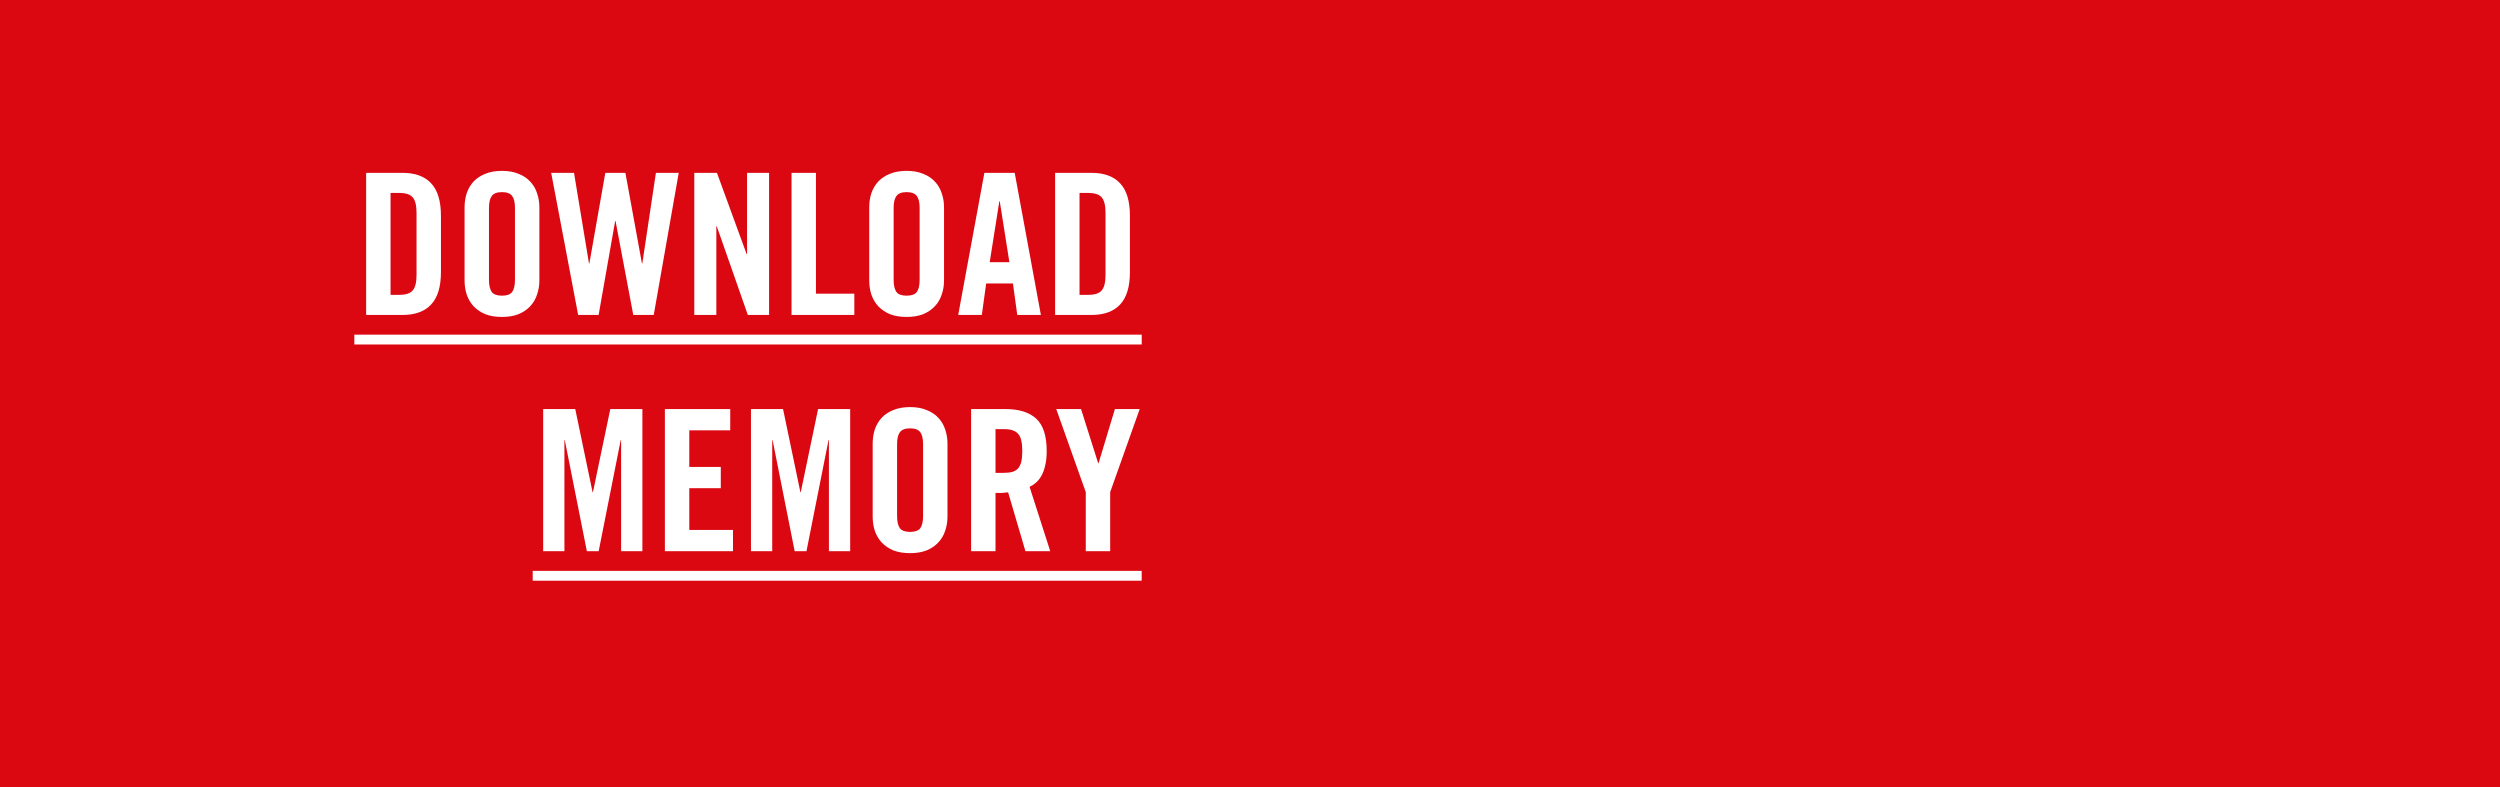 <svg xmlns="http://www.w3.org/2000/svg" width="127" height="40" viewBox="0 0 127 40" fill="none"><rect width="127" height="40" fill="#DB0812"></rect><path d="M19.84 14.98H20.27C20.603 14.98 20.833 14.907 20.96 14.76C21.093 14.613 21.16 14.35 21.16 13.97V10.81C21.16 10.43 21.093 10.167 20.96 10.02C20.833 9.873 20.603 9.8 20.27 9.8H19.84V14.98ZM18.6 8.78H20.44C21.087 8.78 21.573 8.957 21.9 9.31C22.233 9.663 22.4 10.213 22.4 10.96V13.82C22.4 14.567 22.233 15.117 21.9 15.47C21.573 15.823 21.087 16 20.44 16H18.6V8.78ZM24.84 14.22C24.84 14.493 24.887 14.697 24.98 14.83C25.073 14.957 25.247 15.02 25.5 15.02C25.753 15.02 25.927 14.957 26.02 14.83C26.113 14.697 26.16 14.493 26.16 14.22V10.56C26.16 10.287 26.113 10.087 26.02 9.96C25.927 9.827 25.753 9.76 25.5 9.76C25.247 9.76 25.073 9.827 24.98 9.96C24.887 10.087 24.84 10.287 24.84 10.56V14.22ZM23.6 10.53C23.6 10.277 23.637 10.037 23.71 9.81C23.79 9.583 23.907 9.387 24.06 9.22C24.22 9.053 24.417 8.923 24.65 8.83C24.89 8.73 25.173 8.68 25.5 8.68C25.827 8.68 26.107 8.73 26.34 8.83C26.58 8.923 26.777 9.053 26.93 9.22C27.09 9.387 27.207 9.583 27.28 9.81C27.36 10.037 27.4 10.277 27.4 10.53V14.25C27.4 14.503 27.36 14.743 27.28 14.97C27.207 15.197 27.09 15.393 26.93 15.56C26.777 15.727 26.58 15.86 26.34 15.96C26.107 16.053 25.827 16.1 25.5 16.1C25.173 16.1 24.89 16.053 24.65 15.96C24.417 15.86 24.22 15.727 24.06 15.56C23.907 15.393 23.79 15.197 23.71 14.97C23.637 14.743 23.6 14.503 23.6 14.25V10.53ZM30.75 8.78H31.77L32.61 13.38H32.63L33.32 8.78H34.48L33.21 16H32.17L31.27 11.23H31.25L30.41 16H29.37L28 8.78H29.16L29.92 13.38H29.94L30.75 8.78ZM35.27 16V8.78H36.42L37.93 12.91H37.95V8.78H39.07V16H37.99L36.41 11.49H36.39V16H35.27ZM40.21 16V8.78H41.45V14.92H43.4V16H40.21ZM45.397 14.22C45.397 14.493 45.443 14.697 45.537 14.83C45.63 14.957 45.803 15.02 46.057 15.02C46.31 15.02 46.483 14.957 46.577 14.83C46.67 14.697 46.717 14.493 46.717 14.22V10.56C46.717 10.287 46.67 10.087 46.577 9.96C46.483 9.827 46.31 9.76 46.057 9.76C45.803 9.76 45.63 9.827 45.537 9.96C45.443 10.087 45.397 10.287 45.397 10.56V14.22ZM44.157 10.53C44.157 10.277 44.193 10.037 44.267 9.81C44.347 9.583 44.463 9.387 44.617 9.22C44.777 9.053 44.973 8.923 45.207 8.83C45.447 8.73 45.73 8.68 46.057 8.68C46.383 8.68 46.663 8.73 46.897 8.83C47.137 8.923 47.333 9.053 47.487 9.22C47.647 9.387 47.763 9.583 47.837 9.81C47.917 10.037 47.957 10.277 47.957 10.53V14.25C47.957 14.503 47.917 14.743 47.837 14.97C47.763 15.197 47.647 15.393 47.487 15.56C47.333 15.727 47.137 15.86 46.897 15.96C46.663 16.053 46.383 16.1 46.057 16.1C45.73 16.1 45.447 16.053 45.207 15.96C44.973 15.86 44.777 15.727 44.617 15.56C44.463 15.393 44.347 15.197 44.267 14.97C44.193 14.743 44.157 14.503 44.157 14.25V10.53ZM50.277 13.32H51.277L50.787 10.22H50.767L50.277 13.32ZM49.877 16H48.677L50.007 8.78H51.547L52.877 16H51.677L51.457 14.4H50.097L49.877 16ZM54.84 14.98H55.27C55.603 14.98 55.833 14.907 55.96 14.76C56.093 14.613 56.16 14.35 56.16 13.97V10.81C56.16 10.43 56.093 10.167 55.96 10.02C55.833 9.873 55.603 9.8 55.27 9.8H54.84V14.98ZM53.6 8.78H55.44C56.087 8.78 56.573 8.957 56.9 9.31C57.233 9.663 57.4 10.213 57.4 10.96V13.82C57.4 14.567 57.233 15.117 56.9 15.47C56.573 15.823 56.087 16 55.44 16H53.6V8.78ZM32.633 20.78V28H31.552V22.36H31.532L30.413 28H29.812L28.692 22.36H28.672V28H27.593V20.78H29.223L30.102 25H30.122L31.003 20.78H32.633ZM33.776 28V20.78H37.096V21.86H35.016V23.72H36.616V24.8H35.016V26.92H37.236V28H33.776ZM43.189 20.78V28H42.109V22.36H42.089L40.969 28H40.369L39.249 22.36H39.229V28H38.149V20.78H39.779L40.659 25H40.679L41.559 20.78H43.189ZM45.572 26.22C45.572 26.493 45.619 26.697 45.712 26.83C45.806 26.957 45.979 27.02 46.232 27.02C46.486 27.02 46.659 26.957 46.752 26.83C46.846 26.697 46.892 26.493 46.892 26.22V22.56C46.892 22.287 46.846 22.087 46.752 21.96C46.659 21.827 46.486 21.76 46.232 21.76C45.979 21.76 45.806 21.827 45.712 21.96C45.619 22.087 45.572 22.287 45.572 22.56V26.22ZM44.332 22.53C44.332 22.277 44.369 22.037 44.442 21.81C44.522 21.583 44.639 21.387 44.792 21.22C44.952 21.053 45.149 20.923 45.382 20.83C45.622 20.73 45.906 20.68 46.232 20.68C46.559 20.68 46.839 20.73 47.072 20.83C47.312 20.923 47.509 21.053 47.662 21.22C47.822 21.387 47.939 21.583 48.012 21.81C48.092 22.037 48.132 22.277 48.132 22.53V26.25C48.132 26.503 48.092 26.743 48.012 26.97C47.939 27.197 47.822 27.393 47.662 27.56C47.509 27.727 47.312 27.86 47.072 27.96C46.839 28.053 46.559 28.1 46.232 28.1C45.906 28.1 45.622 28.053 45.382 27.96C45.149 27.86 44.952 27.727 44.792 27.56C44.639 27.393 44.522 27.197 44.442 26.97C44.369 26.743 44.332 26.503 44.332 26.25V22.53ZM50.572 24.02H51.012C51.179 24.02 51.319 24.003 51.432 23.97C51.552 23.937 51.649 23.877 51.722 23.79C51.796 23.703 51.849 23.59 51.882 23.45C51.916 23.303 51.932 23.123 51.932 22.91C51.932 22.483 51.862 22.193 51.722 22.04C51.582 21.88 51.346 21.8 51.012 21.8H50.572V24.02ZM50.572 28H49.332V20.78H51.072C51.766 20.78 52.289 20.943 52.642 21.27C52.996 21.597 53.172 22.143 53.172 22.91C53.172 23.203 53.146 23.453 53.092 23.66C53.046 23.867 52.979 24.043 52.892 24.19C52.812 24.33 52.719 24.443 52.612 24.53C52.512 24.617 52.409 24.683 52.302 24.73L53.352 28H52.092L51.212 25.01C51.132 25.023 51.032 25.033 50.912 25.04C50.799 25.04 50.686 25.04 50.572 25.04V28ZM56.397 28H55.157V25L53.657 20.78H54.917L55.787 23.53H55.807L56.637 20.78H57.897L56.397 25V28Z" fill="white"></path><path d="M18 17H58V17.5H18V17ZM27.062 29H57.997V29.5H27.062V29Z" fill="white"></path></svg>